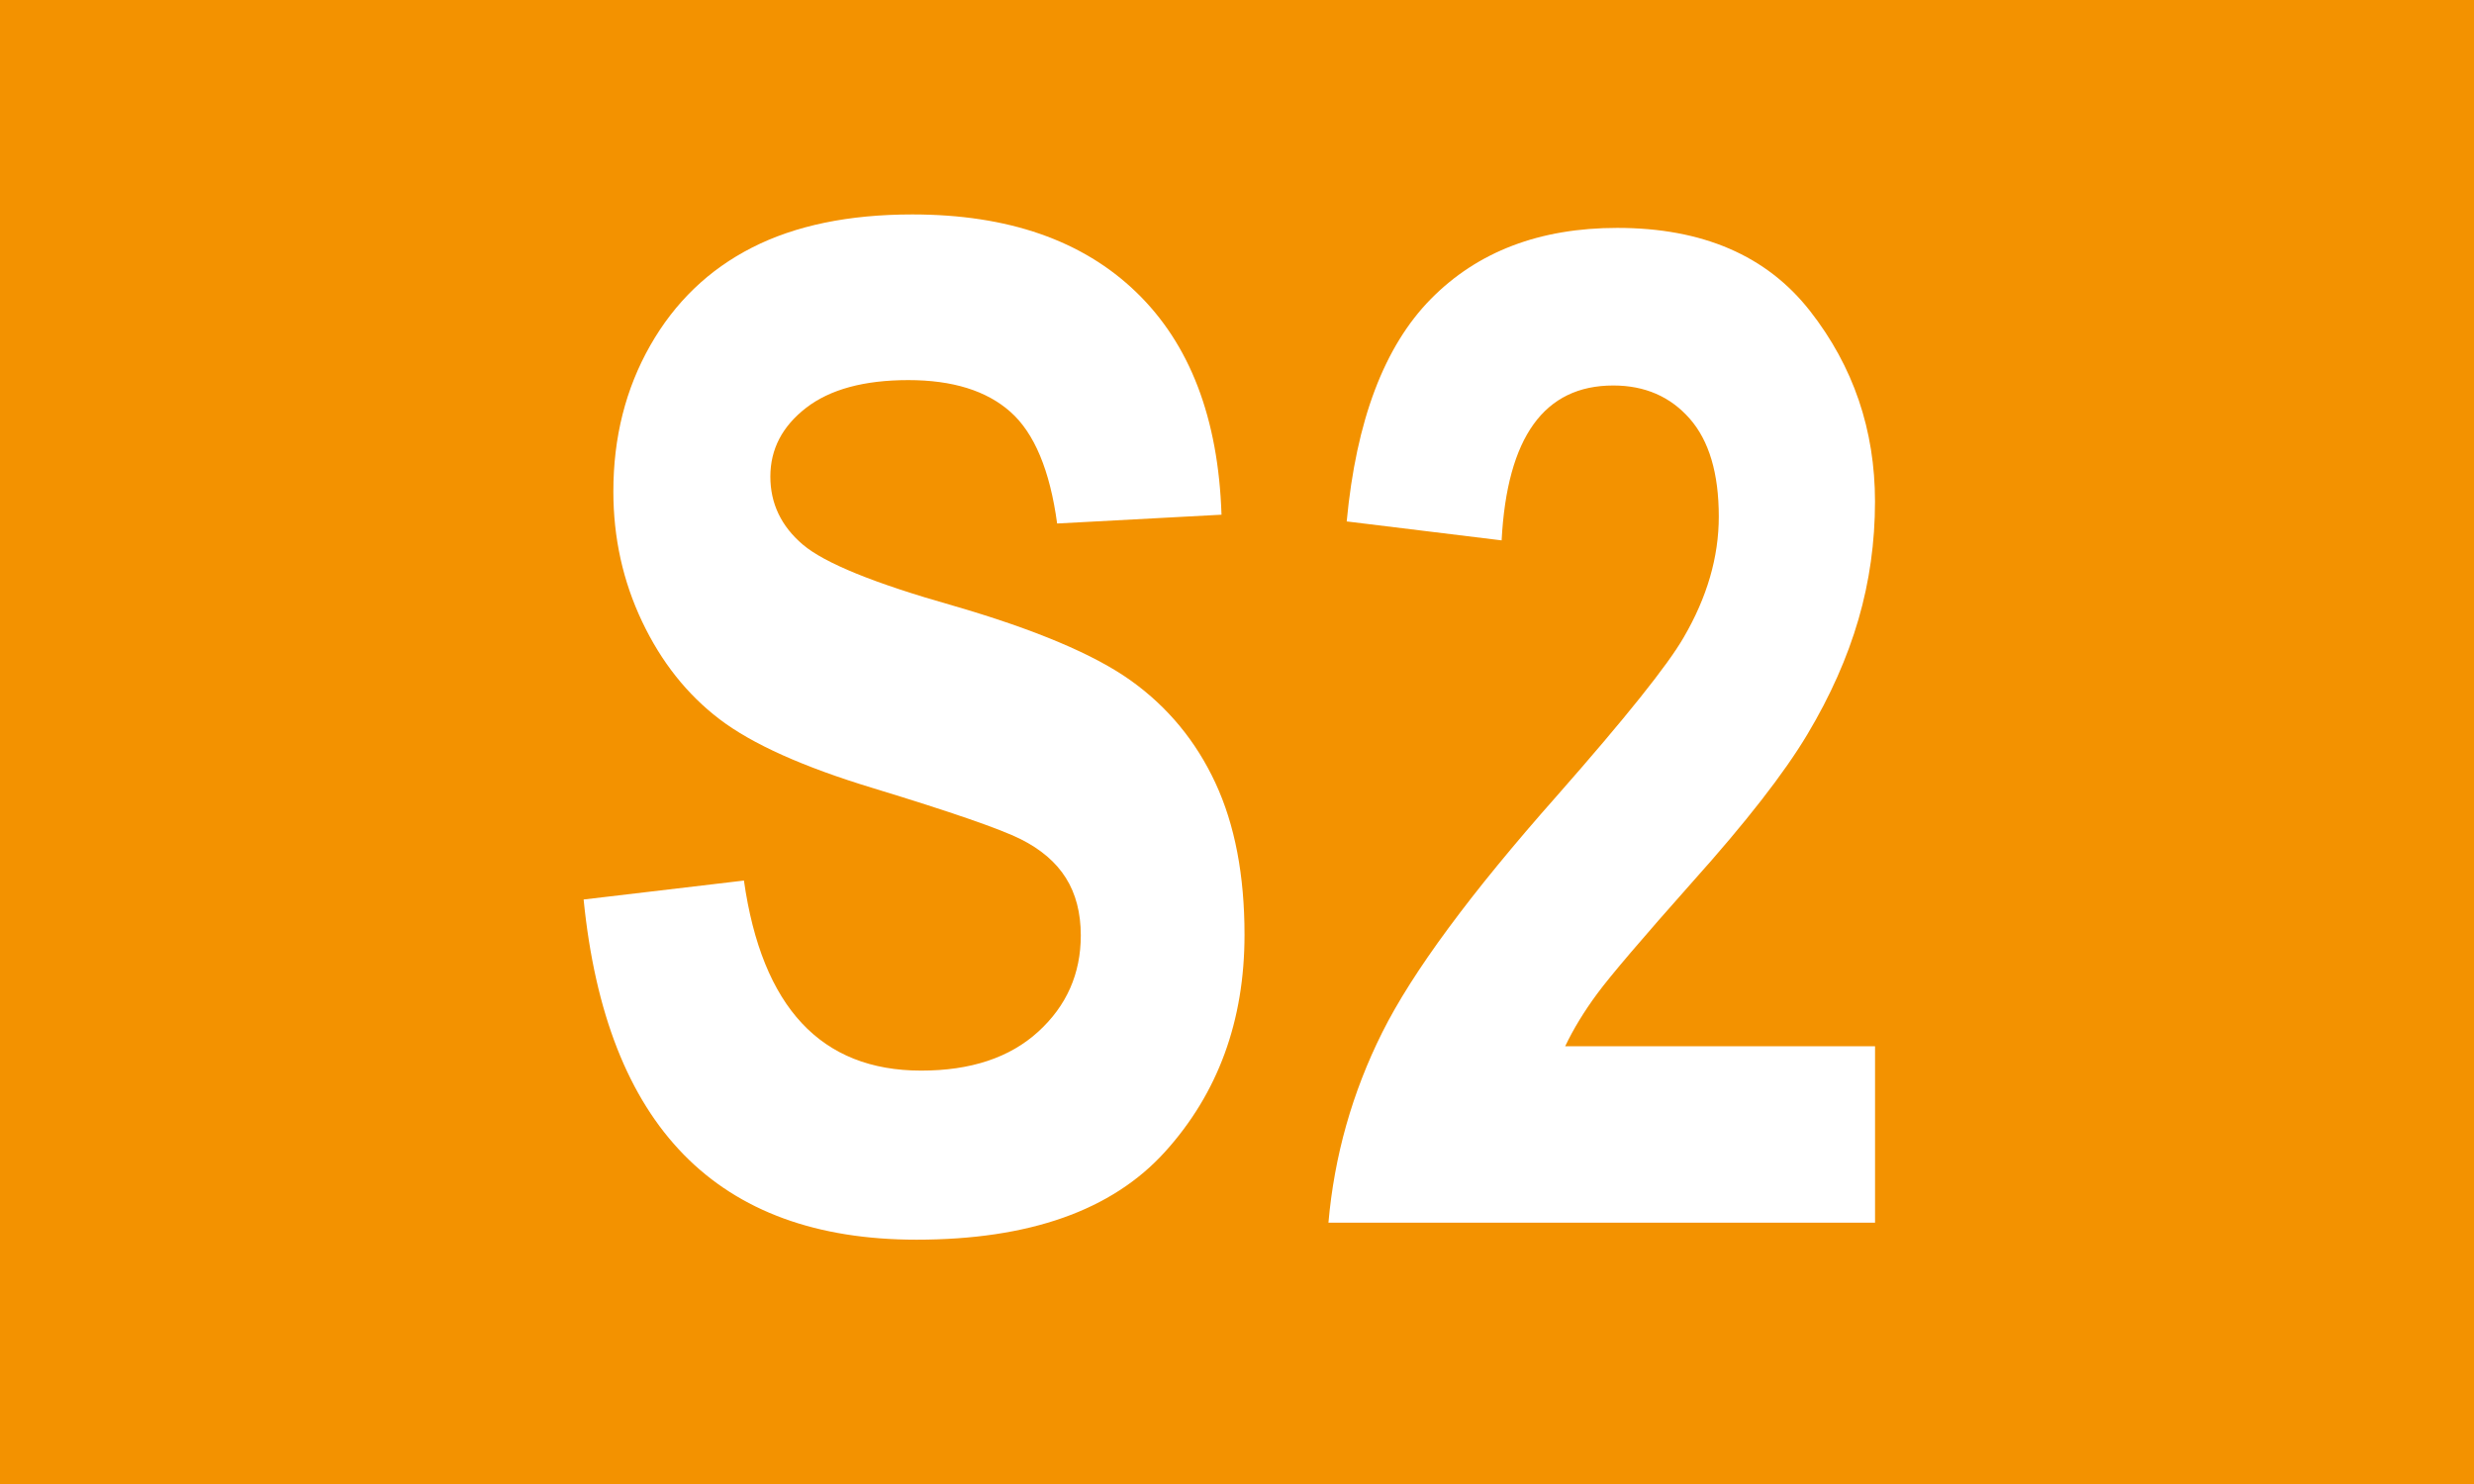 <?xml version="1.0" encoding="utf-8"?>
<!-- Generator: Adobe Illustrator 27.7.0, SVG Export Plug-In . SVG Version: 6.00 Build 0)  -->
<svg version="1.1" id="Ebene_1" xmlns="http://www.w3.org/2000/svg" xmlns:xlink="http://www.w3.org/1999/xlink" x="0px" y="0px"
	 width="50px" height="30px" viewBox="0 0 50 30" enable-background="new 0 0 50 30" xml:space="preserve">
<rect fill="#F39200" width="50" height="30"/>
<g>
	<path fill="#FFFFFF" d="M11.795,18.184l3.24-0.383c0.364,2.562,1.559,3.842,3.582,3.842c1.003,0,1.791-0.262,2.365-0.786
		c0.574-0.523,0.861-1.173,0.861-1.947c0-0.455-0.101-0.843-0.301-1.161c-0.2-0.319-0.506-0.581-0.916-0.786s-1.403-0.549-2.98-1.03
		c-1.413-0.428-2.447-0.893-3.104-1.394c-0.656-0.5-1.178-1.158-1.565-1.974s-0.581-1.691-0.581-2.63
		c0-1.093,0.248-2.076,0.745-2.95s1.183-1.534,2.058-1.98s1.955-0.67,3.24-0.67c1.933,0,3.44,0.524,4.525,1.572
		s1.659,2.548,1.723,4.498l-3.322,0.178c-0.146-1.075-0.46-1.827-0.943-2.256s-1.171-0.643-2.064-0.643s-1.581,0.187-2.064,0.559
		c-0.483,0.373-0.725,0.836-0.725,1.391c0,0.545,0.219,1.004,0.658,1.377c0.438,0.372,1.445,0.782,3.022,1.229
		c1.667,0.483,2.872,0.991,3.614,1.524s1.31,1.222,1.701,2.064c0.392,0.843,0.588,1.866,0.588,3.068
		c0,1.741-0.535,3.203-1.606,4.388c-1.071,1.186-2.746,1.777-5.024,1.777C14.494,25.061,12.252,22.769,11.795,18.184z"/>
	<path fill="#FFFFFF" d="M37.895,21.15v3.568H26.848c0.118-1.348,0.48-2.63,1.087-3.846s1.784-2.812,3.534-4.788
		c1.386-1.575,2.237-2.641,2.557-3.196c0.474-0.811,0.711-1.626,0.711-2.445c0-0.874-0.196-1.534-0.588-1.98s-0.907-0.67-1.545-0.67
		c-1.395,0-2.146,1.044-2.256,3.131l-3.131-0.383C27.409,8.499,27.976,7,28.919,6.043s2.199-1.436,3.767-1.436
		c1.723,0,3.021,0.561,3.896,1.681s1.312,2.404,1.312,3.852c0,0.82-0.111,1.614-0.335,2.384s-0.567,1.544-1.032,2.322
		c-0.465,0.779-1.239,1.774-2.324,2.985c-1.012,1.139-1.652,1.89-1.921,2.254s-0.485,0.72-0.649,1.065H37.895z"/>
</g>
</svg>
